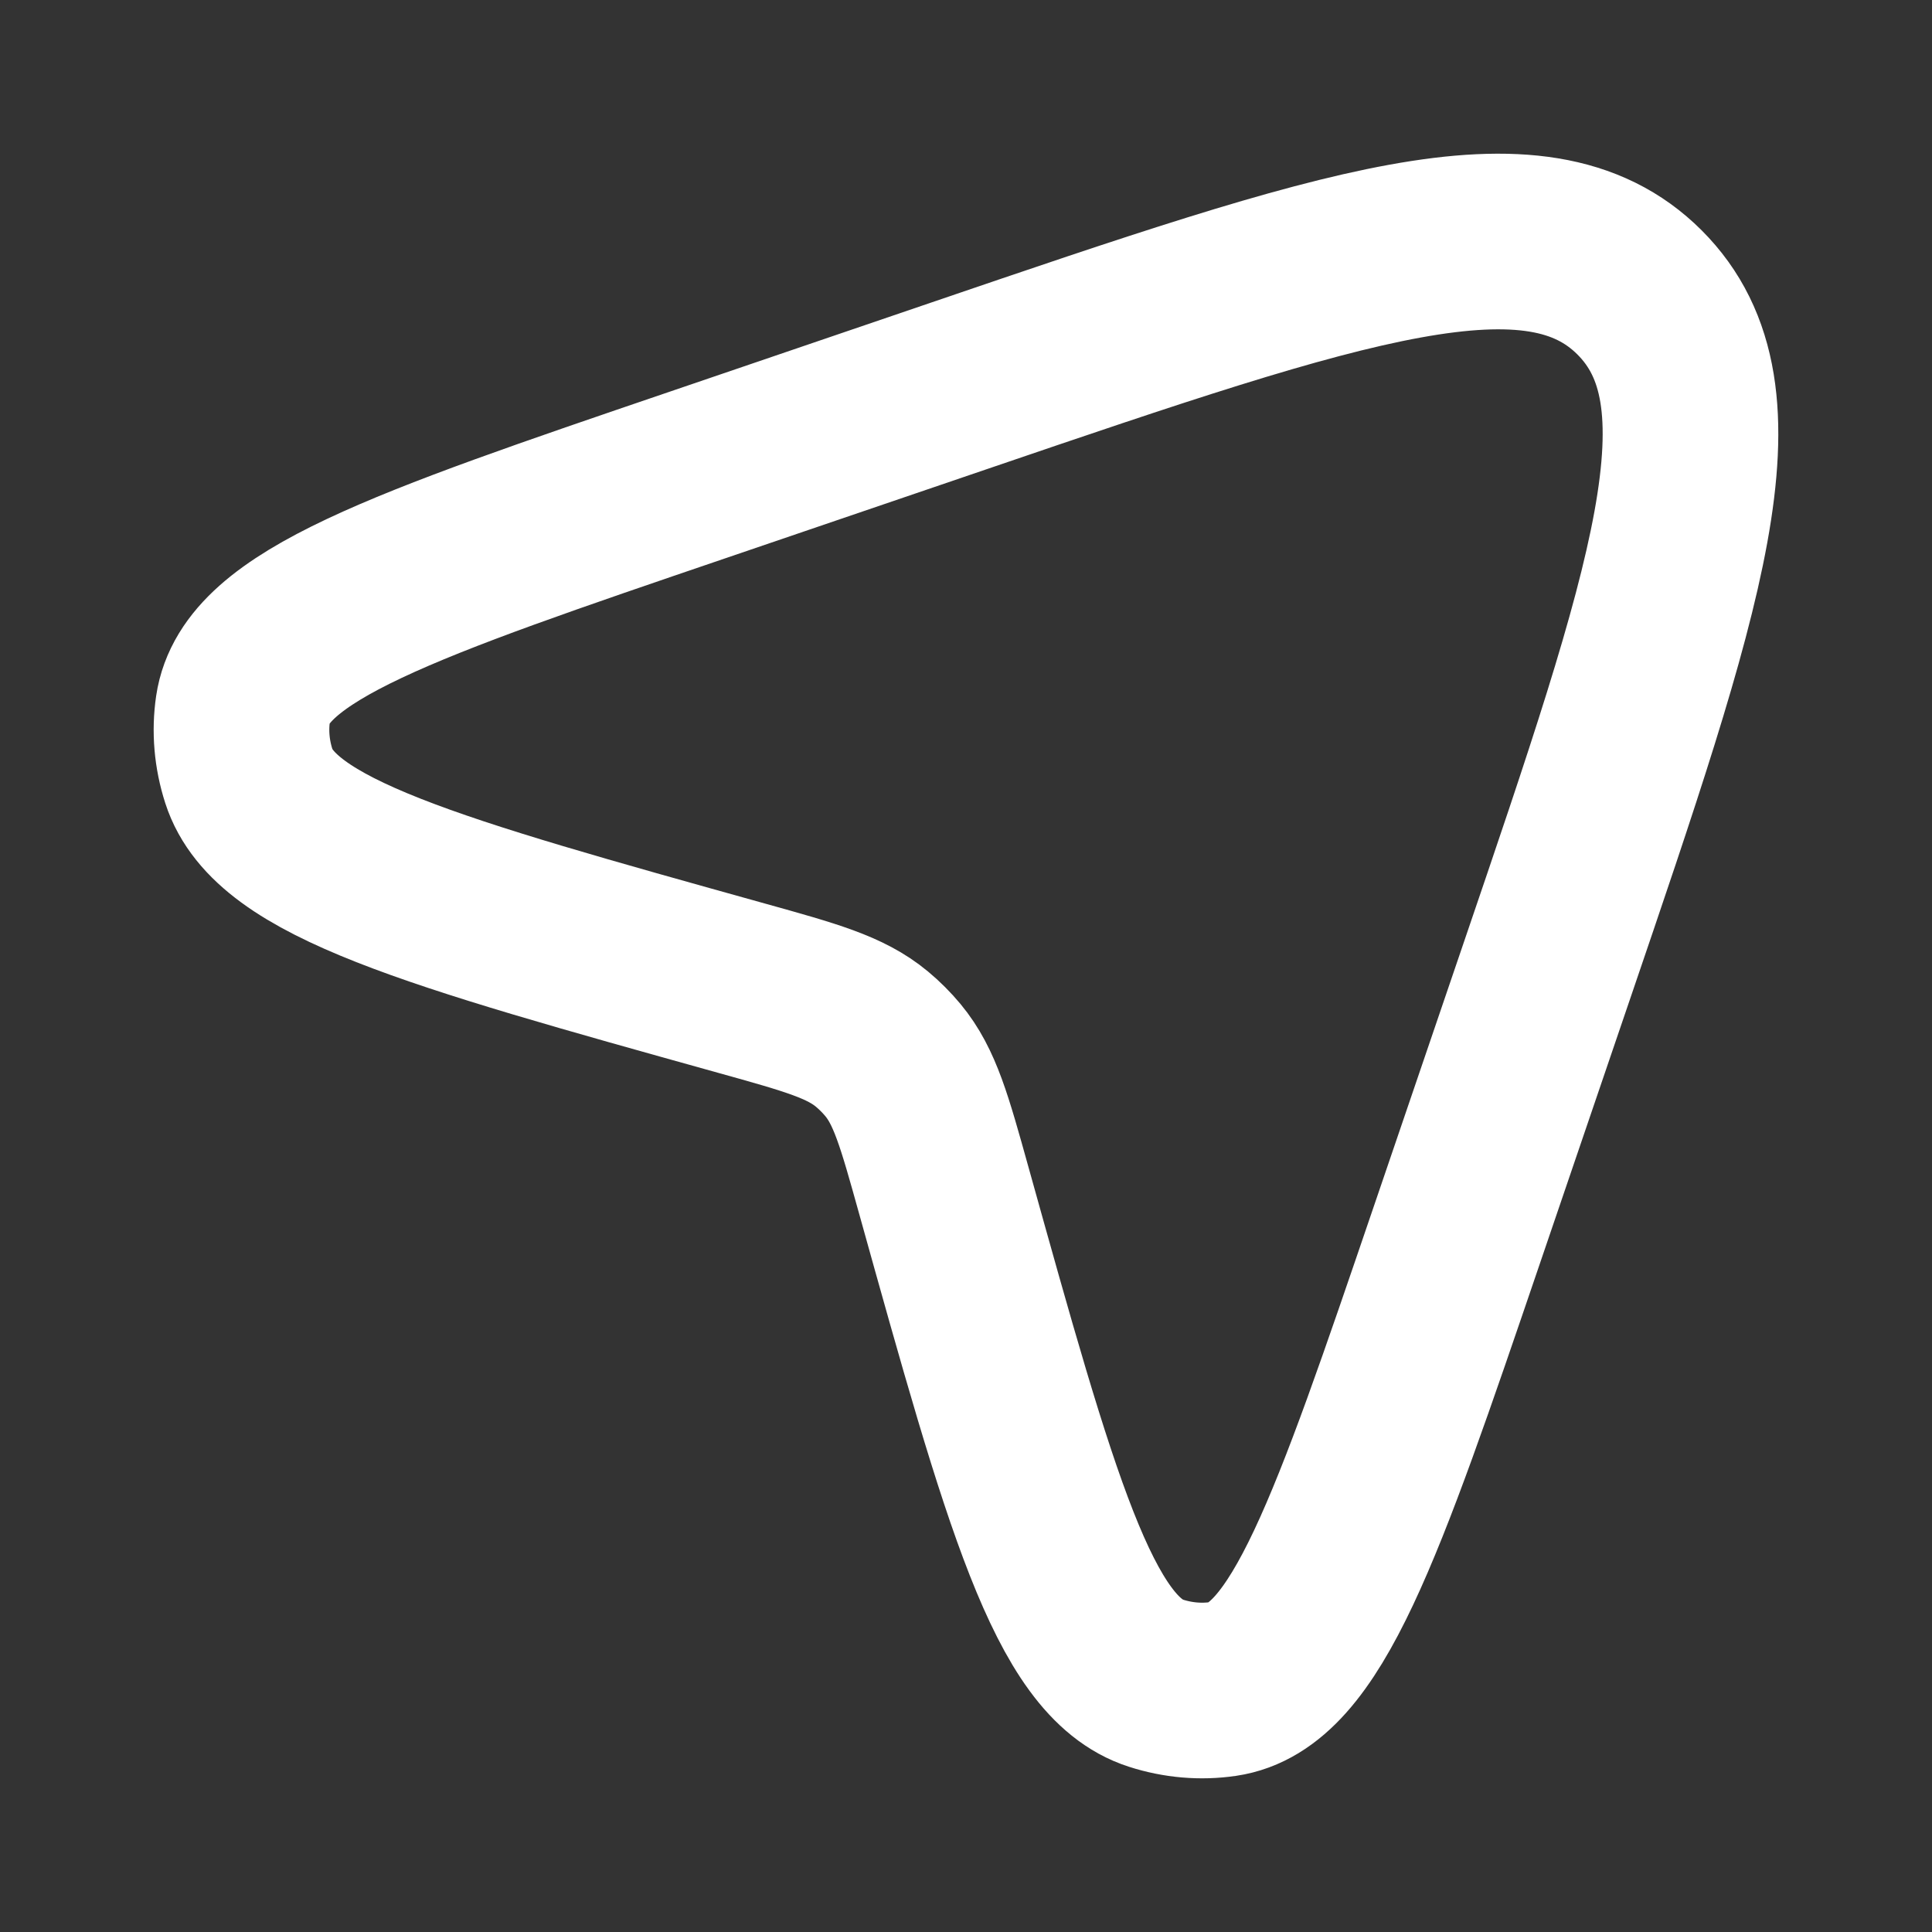 <svg width="44" height="44" viewBox="0 0 44 44" fill="none" xmlns="http://www.w3.org/2000/svg">
<rect x="0" y="0" width="44" height="44" fill="#333333" stroke="none"/>
<path d="M21.857 8.782C30.61 5.798 34.986 4.306 37.34 6.66C39.694 9.014 38.202 13.39 35.218 22.143L33.186 28.104C30.895 34.826 29.749 38.187 27.86 38.465C27.352 38.54 26.827 38.495 26.324 38.333C24.456 37.733 23.468 34.19 21.492 27.102C21.054 25.53 20.835 24.744 20.336 24.143C20.191 23.969 20.031 23.809 19.857 23.664C19.256 23.165 18.47 22.946 16.898 22.508C9.81 20.532 6.267 19.544 5.667 17.676C5.505 17.173 5.46 16.648 5.535 16.14C5.813 14.251 9.174 13.105 15.896 10.814L21.857 8.782Z" stroke="white" stroke-width="4"/>
</svg>
